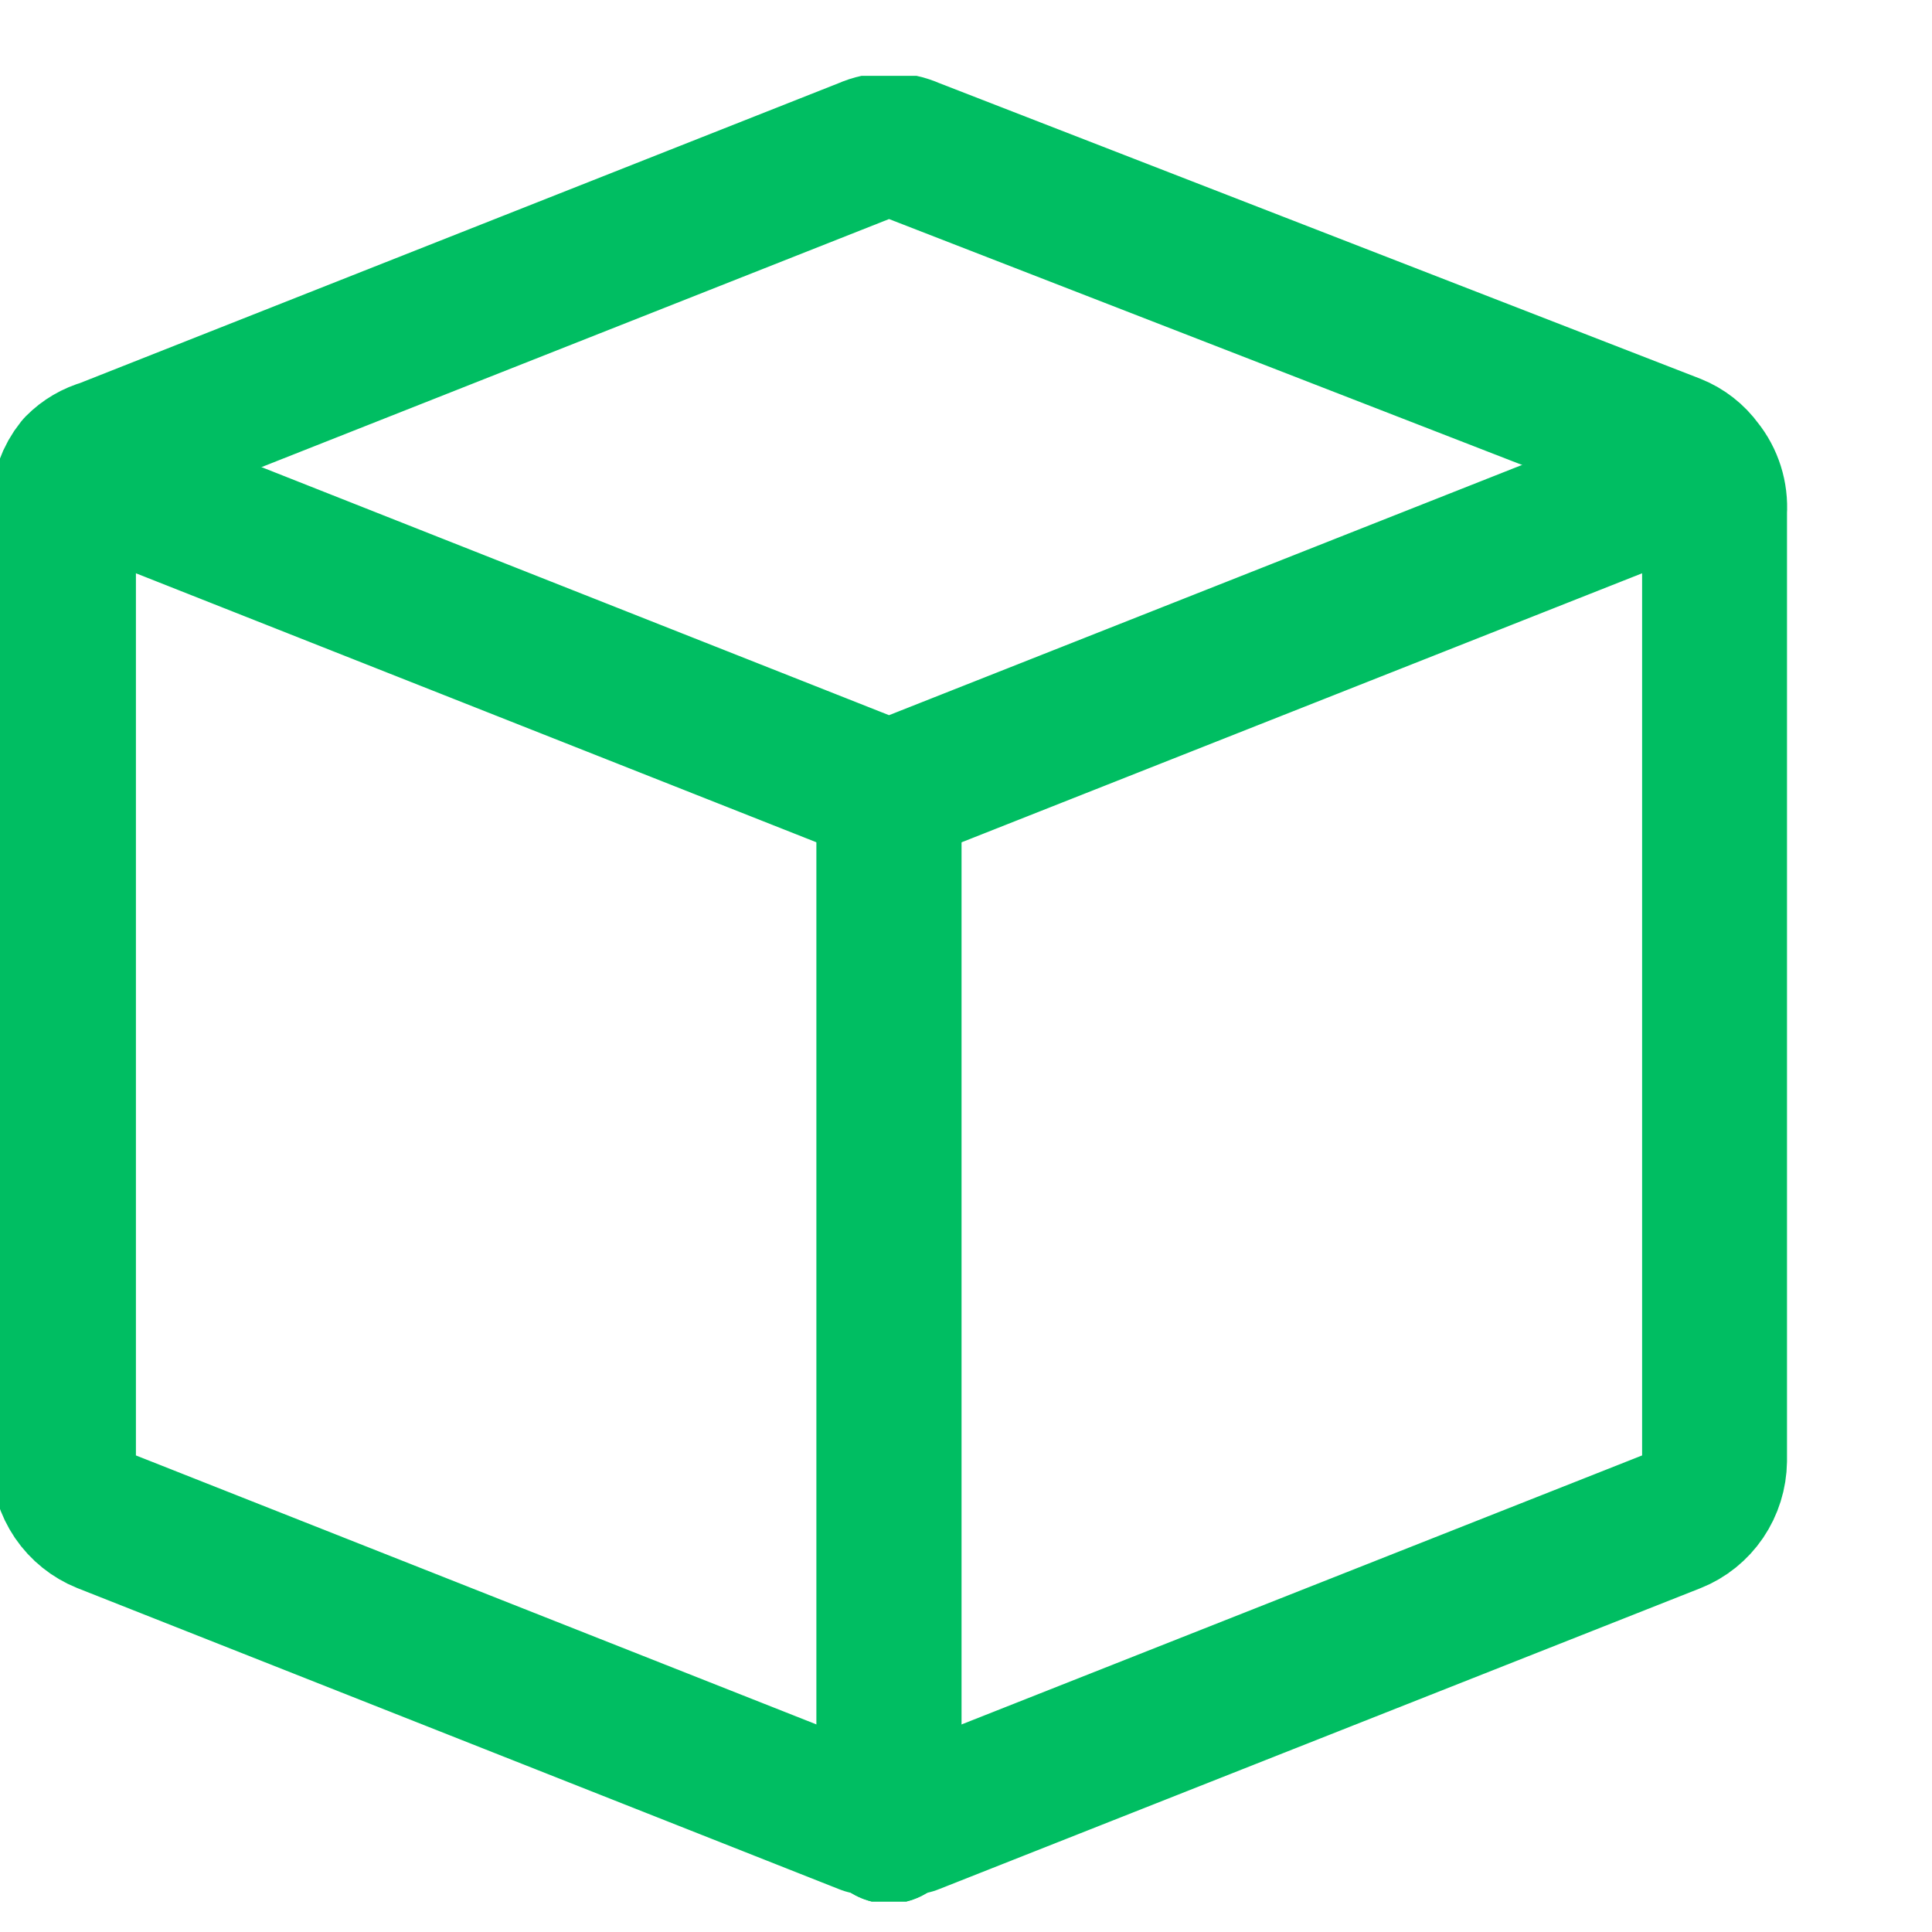 <?xml version="1.0" encoding="utf-8"?>
<!DOCTYPE svg PUBLIC "-//W3C//DTD SVG 1.1//EN" "http://www.w3.org/Graphics/SVG/1.1/DTD/svg11.dtd">
<svg xmlns="http://www.w3.org/2000/svg" width="20" height="20" viewBox="0 0 20 20" fill="none">
  <g clip-path="url(#clip0_307_3623)">
    <path d="M17.604 4.835C17.534 4.738 17.438 4.663 17.328 4.619L9.44 1.555C9.365 1.521 9.285 1.504 9.203 1.504C9.122 1.504 9.041 1.521 8.966 1.555L1.078 4.673C0.974 4.702 0.879 4.757 0.802 4.835C0.71 4.949 0.659 5.092 0.657 5.24V15.122C0.659 15.257 0.7 15.388 0.775 15.499C0.85 15.609 0.956 15.694 1.078 15.743L8.966 18.861H9.203H9.44L17.328 15.743C17.451 15.694 17.556 15.609 17.631 15.499C17.706 15.388 17.747 15.257 17.749 15.122V5.294C17.76 5.128 17.708 4.963 17.604 4.835V4.835Z" stroke="#00BE62" stroke-width="1.5" stroke-linecap="round" stroke-linejoin="round"/>
    <path d="M9.203 18.956V8.21" stroke="#00BE62" stroke-width="1.5" stroke-linecap="round" stroke-linejoin="round"/>
    <path d="M9.203 8.21V18.956" stroke="#00BE62" stroke-width="1.5" stroke-linecap="round" stroke-linejoin="round"/>
    <path d="M0.802 4.889L9.203 8.21L17.604 4.889" stroke="#00BE62" stroke-width="1.5" stroke-linecap="round" stroke-linejoin="round"/>
  </g>
  <defs>
    <clipPath id="clip0_307_3623">
      <rect width="19.721" height="18.899" fill="white" transform="translate(0 0.785)"/>
    </clipPath>
  </defs>
</svg>
